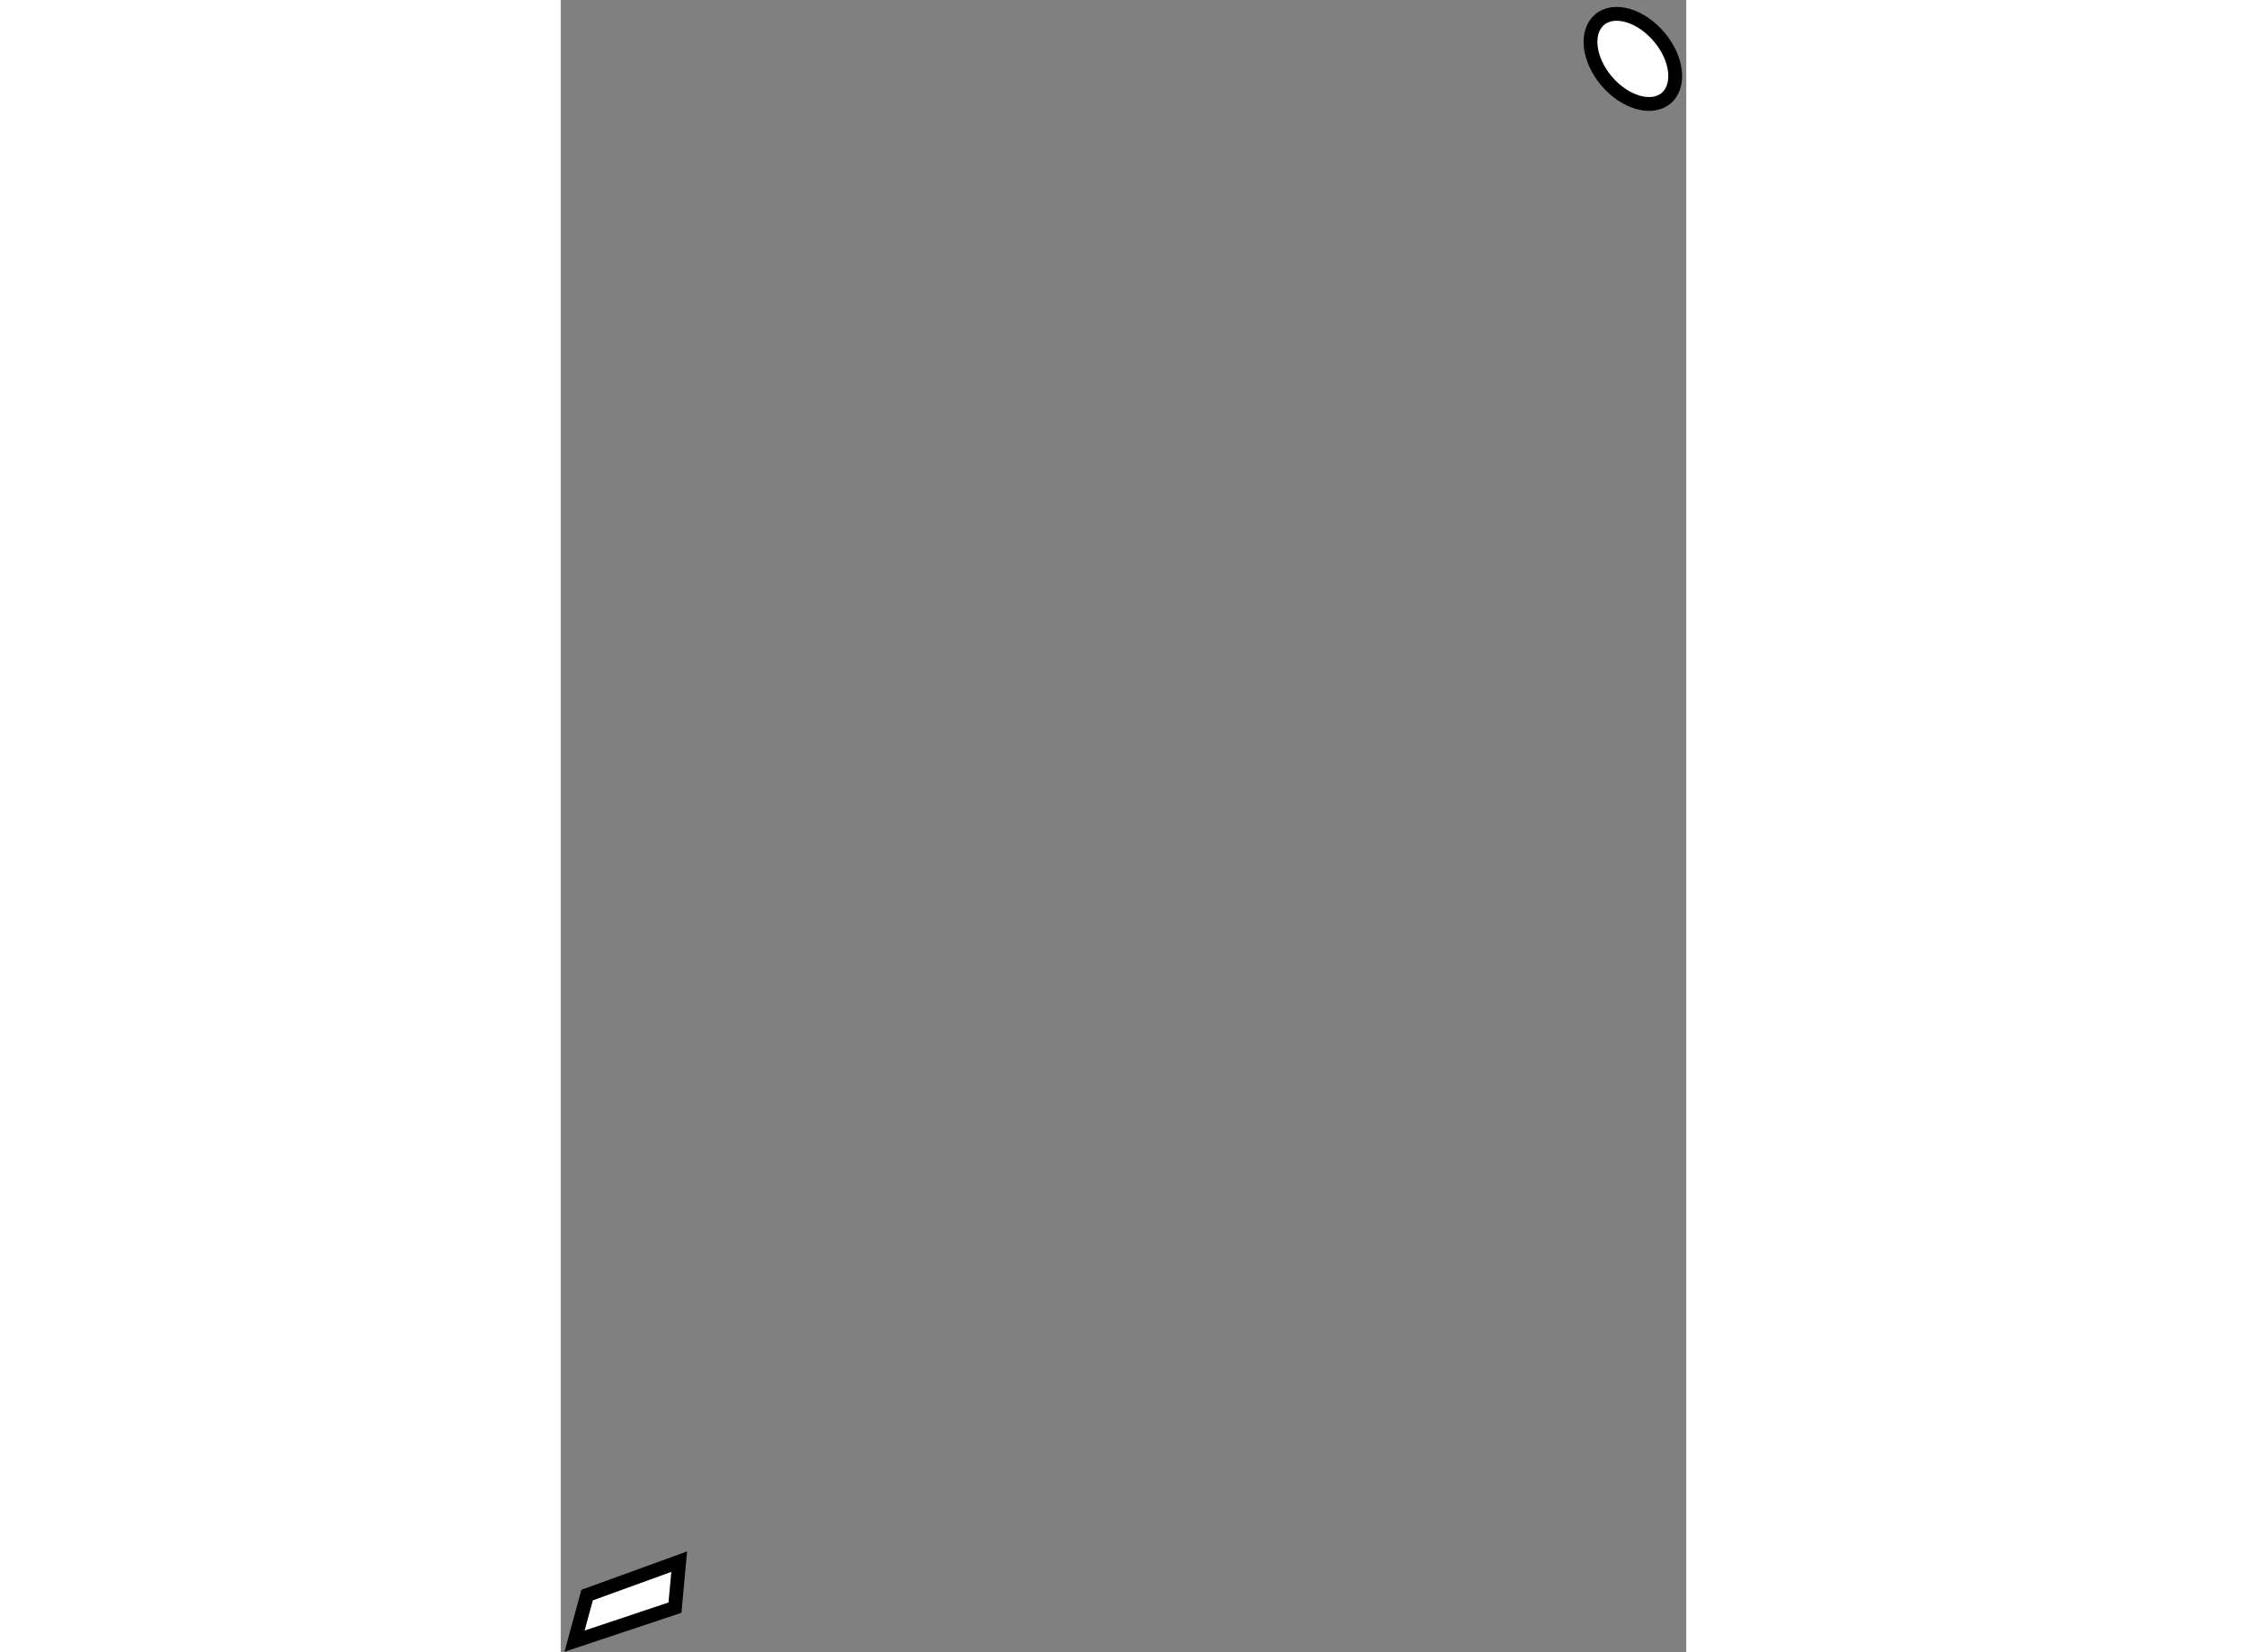 <?xml version="1.0" encoding="utf-8"?>
<!-- Generator: Adobe Illustrator 15.1.0, SVG Export Plug-In . SVG Version: 6.00 Build 0)  -->
<!DOCTYPE svg PUBLIC "-//W3C//DTD SVG 1.1//EN" "http://www.w3.org/Graphics/SVG/1.1/DTD/svg11.dtd">
<svg version="1.1" xmlns="http://www.w3.org/2000/svg" xmlns:xlink="http://www.w3.org/1999/xlink" x="0px" y="0px" width="244.8px"
	 height="180px" viewBox="171.035 53.036 40.676 59.709" enable-background="new 0 0 244.8 180" xml:space="preserve">
	
<rect x="171.035" y="53.036" width="40.676" height="59.709" fill="#808080" stroke="none"/>
	
<g><path fill="#FFFFFF" stroke="#000000" stroke-width="0.5" d="M208.837,55.971c-0.668-0.783-0.782-1.776-0.261-2.223
			c0.517-0.443,1.483-0.168,2.147,0.614c0.668,0.78,0.782,1.773,0.266,2.219C210.466,57.025,209.505,56.751,208.837,55.971z"></path></g><g><polygon fill="#FFFFFF" stroke="#000000" stroke-width="0.5" points="171.535,112.345 171.988,110.681 175.316,109.472 
			175.164,111.134 		"></polygon></g>


</svg>